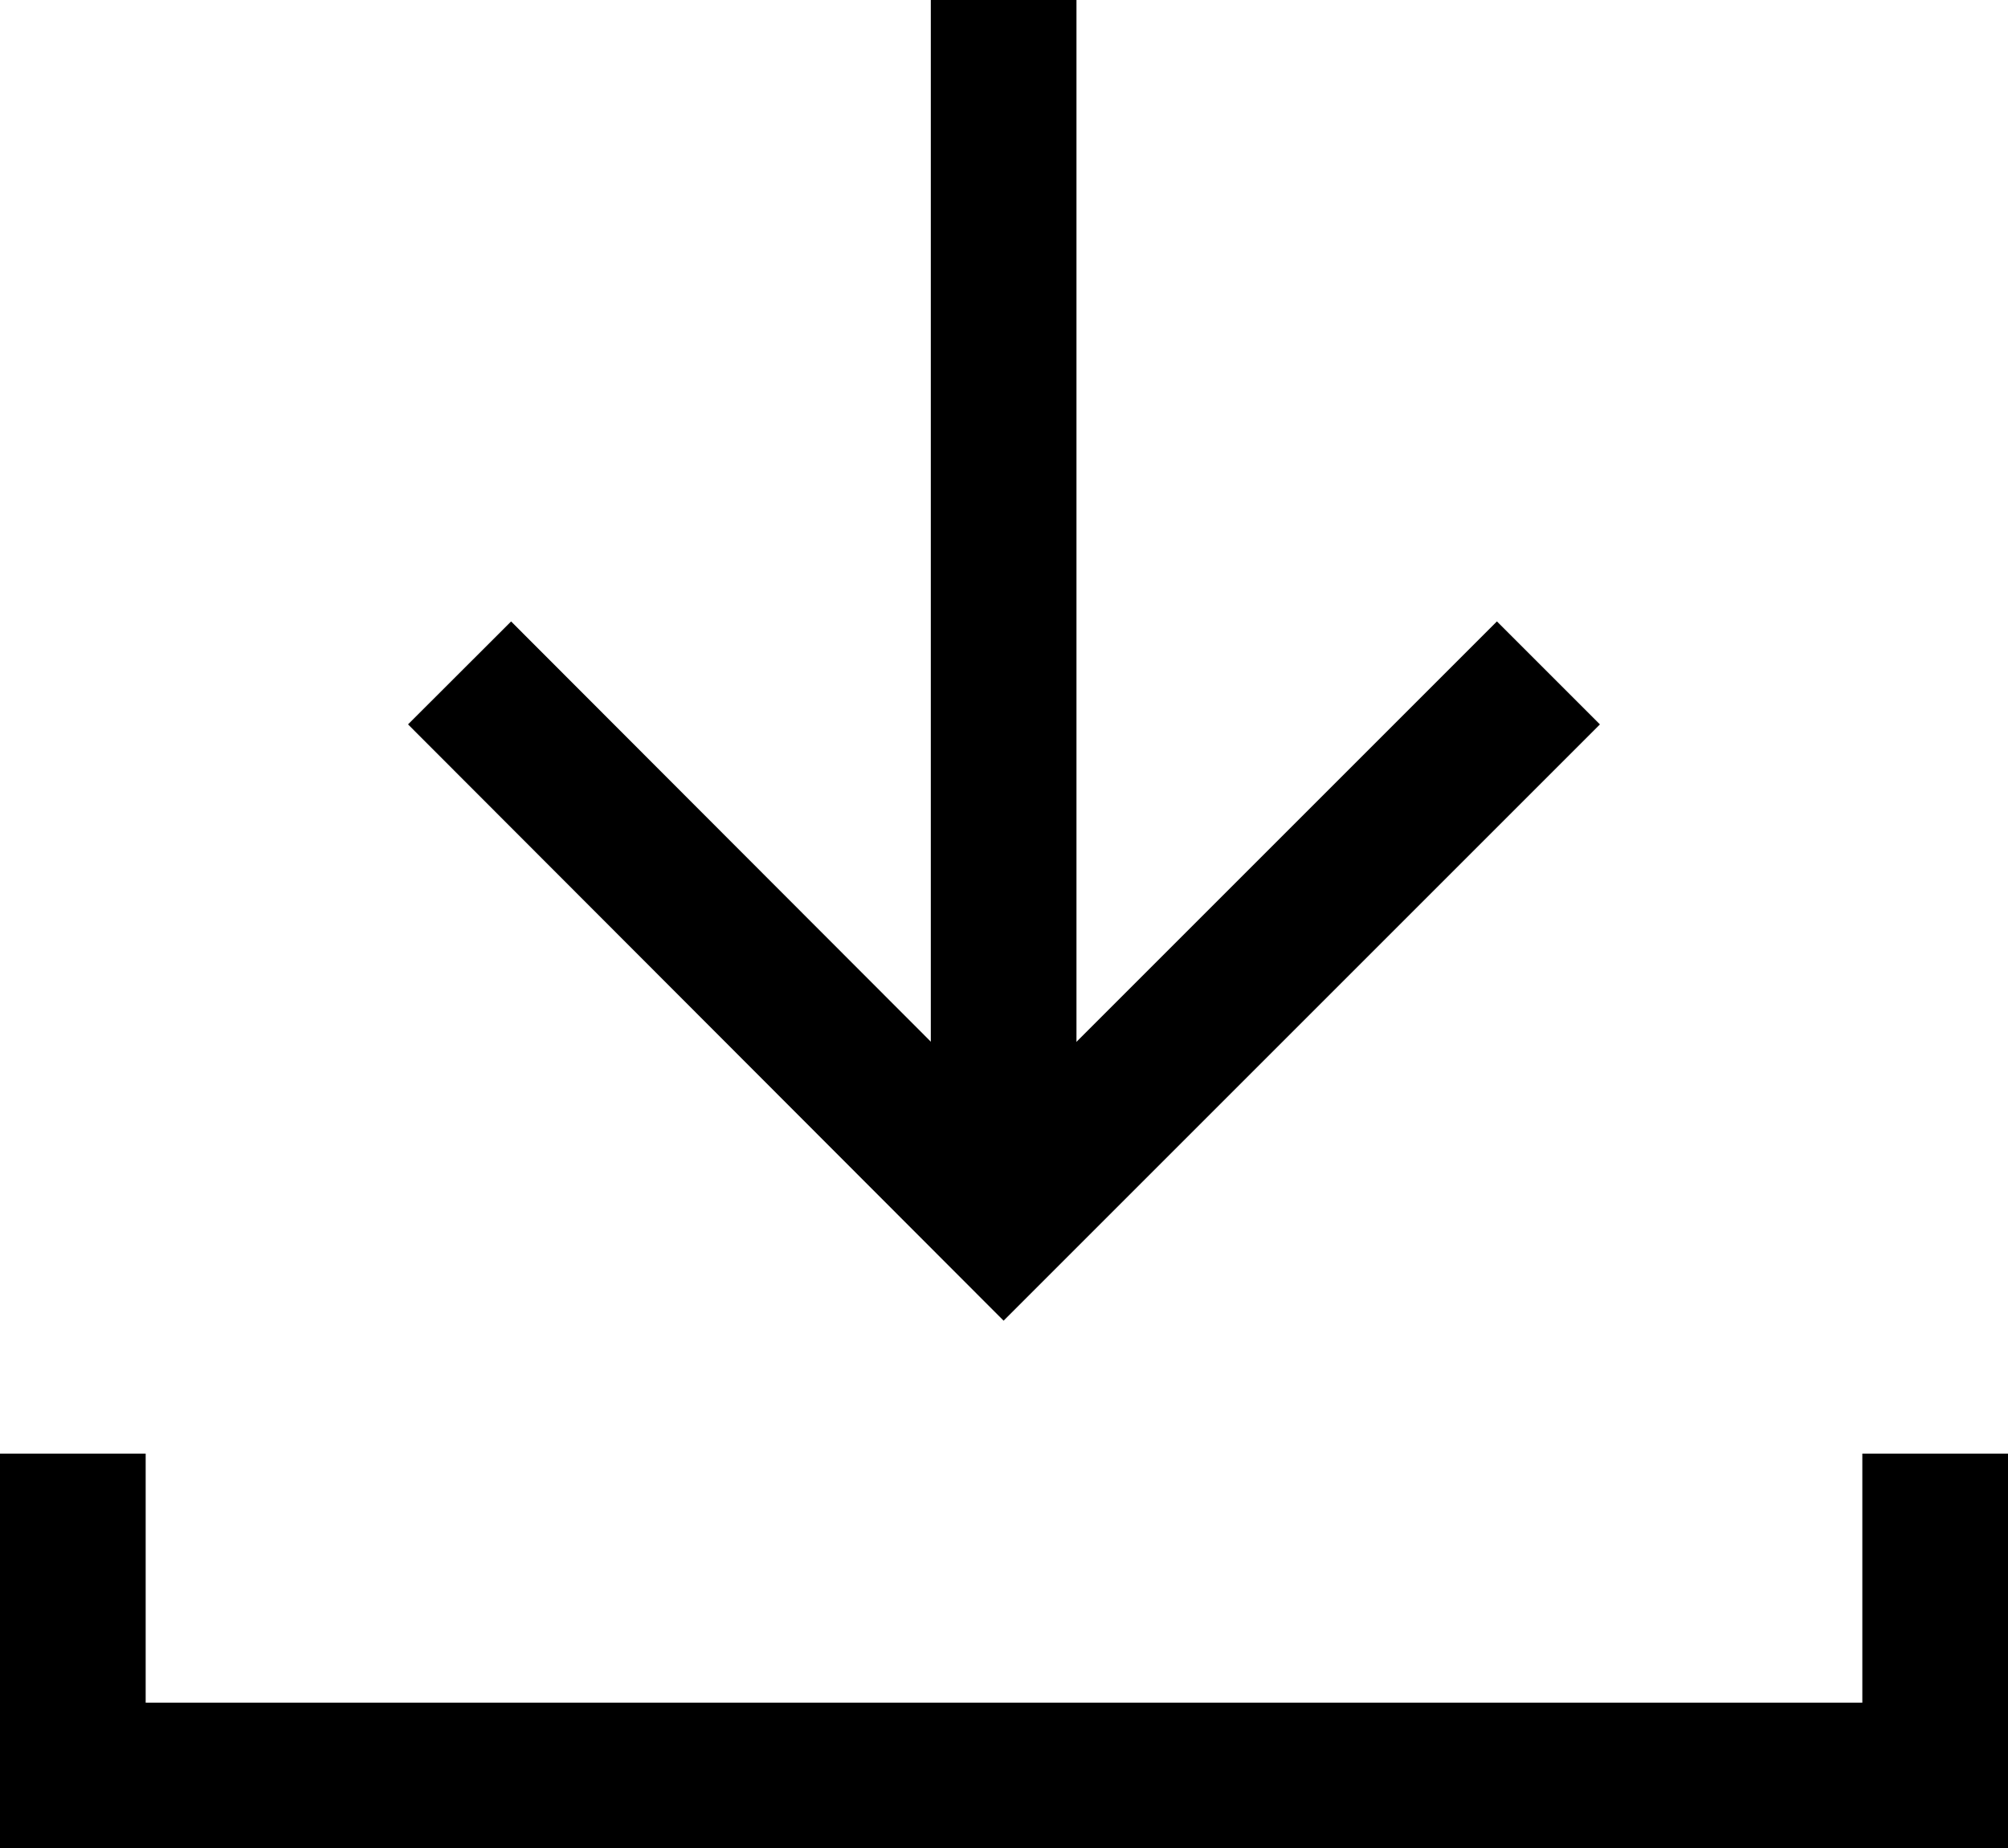 <?xml version="1.0" encoding="utf-8"?>
<!-- Generator: Adobe Illustrator 25.2.0, SVG Export Plug-In . SVG Version: 6.00 Build 0)  -->
<svg version="1.1" id="Layer_1" xmlns="http://www.w3.org/2000/svg" xmlns:xlink="http://www.w3.org/1999/xlink" x="0px" y="0px"
	 viewBox="0 0 27.57 25.38" style="enable-background:new 0 0 27.57 25.38;" xml:space="preserve">
<style type="text/css">
	.st0{fill:none;stroke:#000000;stroke-width:2;stroke-miterlimit:10;}
</style>
<g>
	<g>
		<polyline class="st0" points="21.26,9.24 13.78,16.72 6.31,9.24 		"/>
		<line class="st0" x1="13.78" y1="0" x2="13.78" y2="16.2"/>
	</g>
	<polyline class="st0" points="26.57,19.96 26.57,24.38 1,24.38 1,19.96 	"/>
</g>
</svg>
